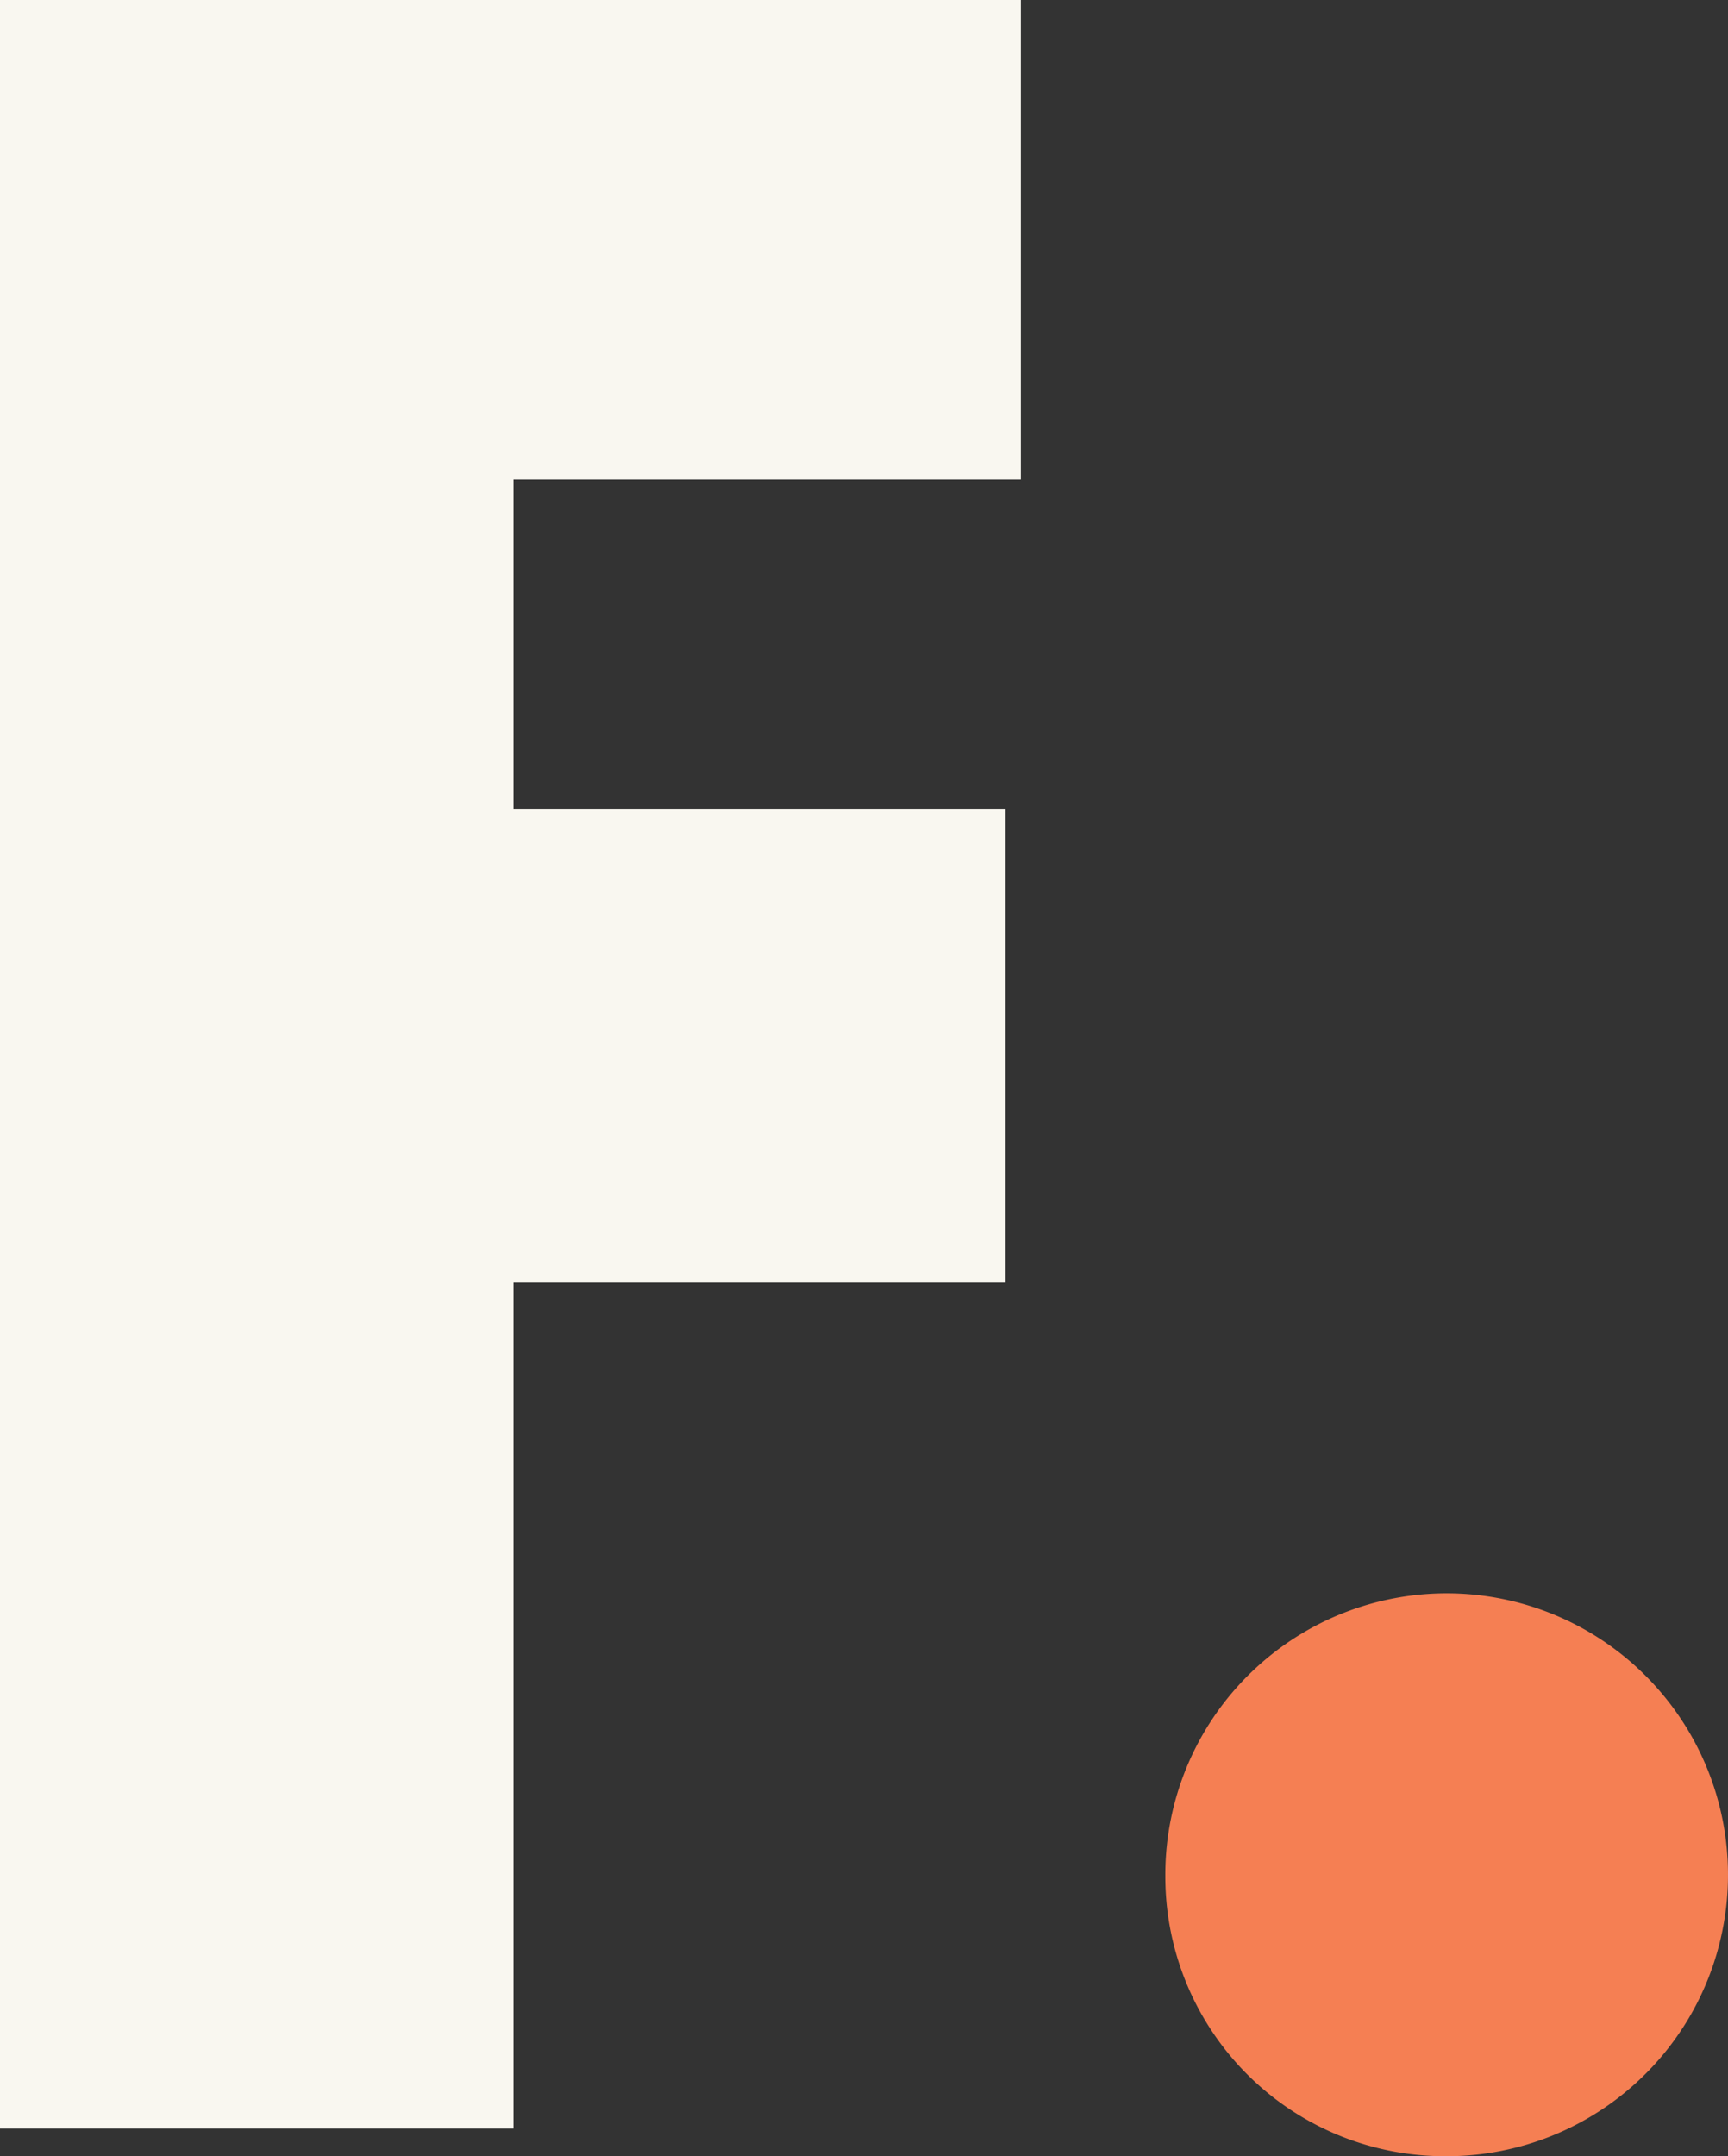 <svg viewBox="0 0 112.4 140.2" xmlns="http://www.w3.org/2000/svg"><rect x="0" y="0" width="112.4" height="140.2" fill="#333333" stroke="none"/><path d="m33.4 83.4v55h-33.4v-138.4h66.4v31.2h-33v21.4h32v30.8z" fill="#F9F7F0"/><path d="m75.8 122a18.3 18.3 0 1 1 18.2 18.2 18.18 18.18 0 0 1 -18.2-18.2z" fill="#f57f53"/></svg>
